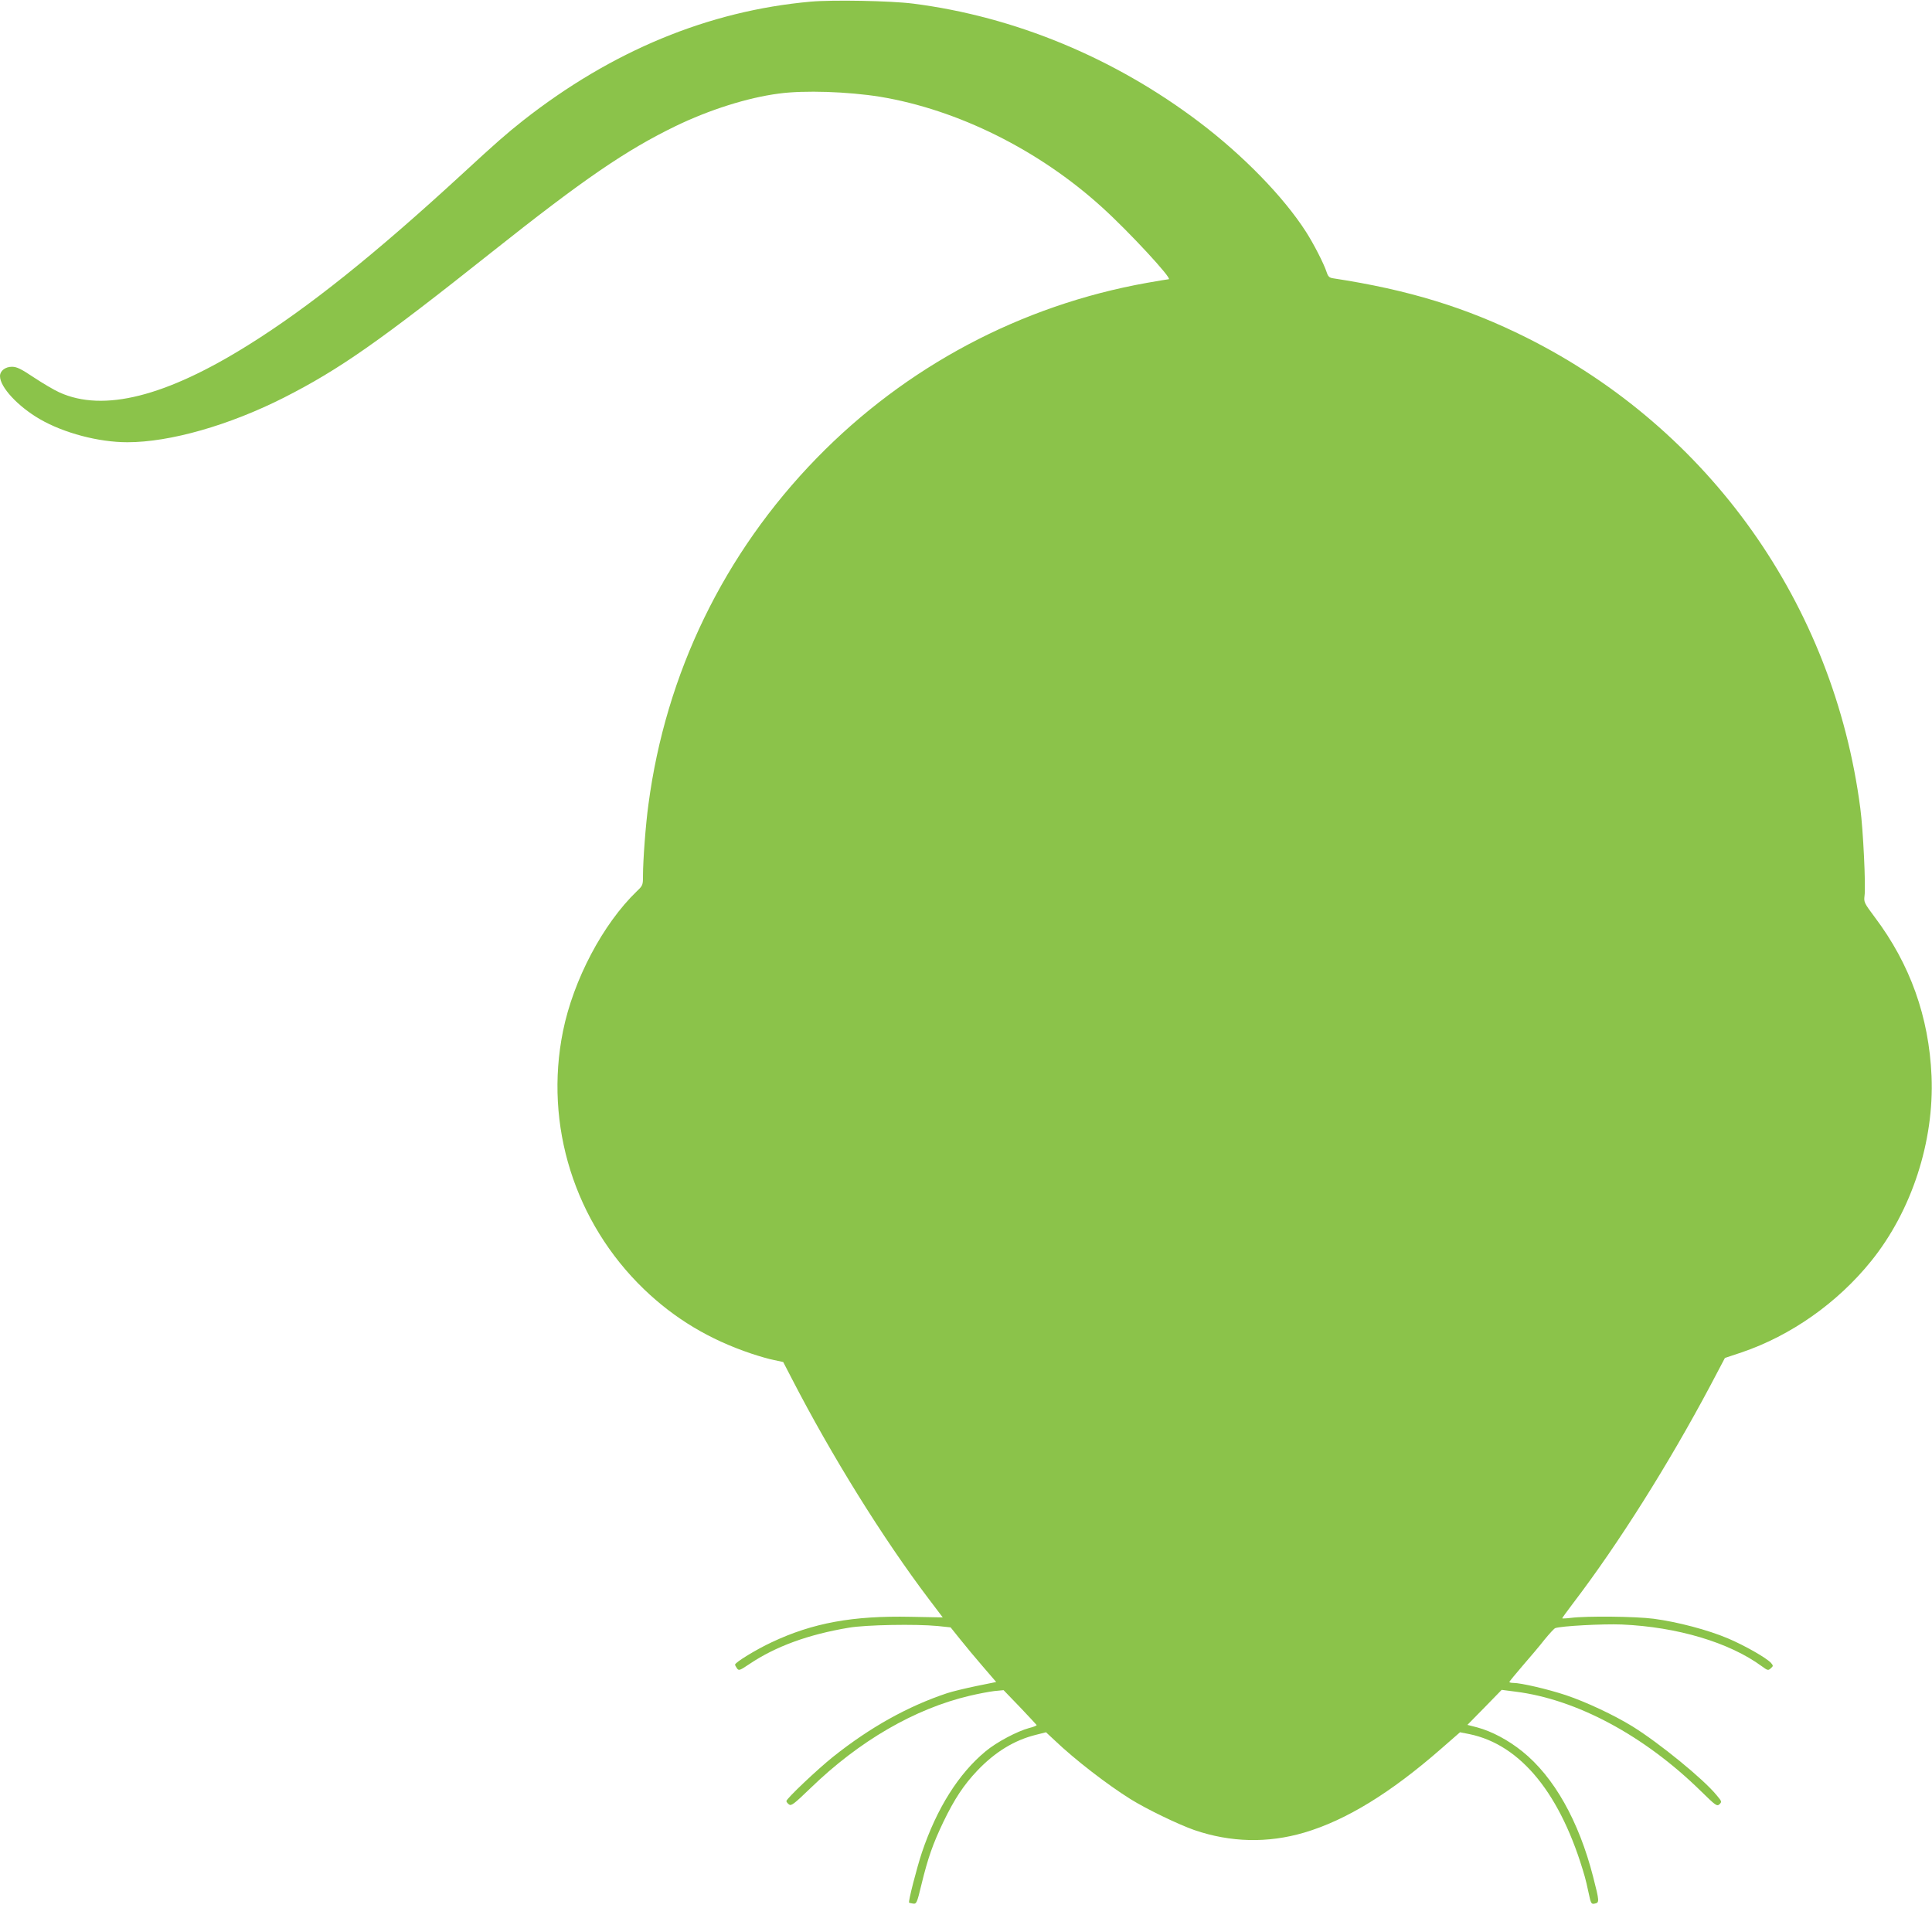 <?xml version="1.0" standalone="no"?>
<!DOCTYPE svg PUBLIC "-//W3C//DTD SVG 20010904//EN"
 "http://www.w3.org/TR/2001/REC-SVG-20010904/DTD/svg10.dtd">
<svg version="1.0" xmlns="http://www.w3.org/2000/svg"
 width="1280pt" height="1264pt" viewBox="0 0 1280 1264"
 preserveAspectRatio="xMidYMid meet">
<g transform="translate(0,1264) scale(0.1,-0.1)"
fill="#8bc34a" stroke="none">
<path d="M5370 12629 c-677 -61 -1317 -326 -1905 -788 -109 -86 -184 -152
-402 -353 -579 -533 -1020 -886 -1418 -1134 -547 -342 -960 -446 -1251 -314
-34 15 -110 60 -169 99 -87 58 -114 71 -146 71 -44 0 -79 -27 -79 -62 0 -73
119 -201 264 -285 159 -92 389 -153 580 -153 282 0 674 112 1036 295 372 189
636 375 1380 966 607 482 886 673 1215 833 223 108 477 189 685 216 168 23
458 13 670 -21 514 -85 1053 -352 1472 -733 179 -162 469 -476 441 -476 -5 0
-70 -11 -144 -24 -835 -149 -1597 -554 -2189 -1162 -613 -630 -999 -1424
-1114 -2294 -18 -128 -36 -371 -36 -470 0 -64 -1 -67 -41 -105 -225 -217 -420
-587 -489 -927 -126 -622 77 -1267 537 -1710 203 -195 433 -333 710 -426 51
-17 119 -37 152 -43 l60 -13 57 -110 c264 -512 604 -1059 909 -1462 l91 -120
-213 4 c-382 8 -648 -40 -921 -169 -101 -47 -242 -133 -242 -148 0 -4 6 -15
13 -25 12 -16 18 -14 82 29 174 117 390 196 660 241 112 19 442 25 587 11 l86
-9 65 -81 c36 -45 104 -127 151 -181 l86 -100 -133 -27 c-72 -15 -159 -36
-192 -47 -261 -87 -510 -226 -755 -421 -104 -83 -310 -278 -310 -294 0 -5 8
-15 17 -22 15 -12 33 2 143 108 323 313 690 526 1055 612 55 13 128 27 162 31
l62 6 108 -112 c59 -62 109 -116 111 -119 1 -4 -21 -13 -50 -20 -78 -21 -215
-93 -288 -154 -179 -148 -323 -377 -422 -670 -34 -102 -92 -327 -85 -333 1 -1
13 -4 26 -6 23 -3 26 2 56 127 43 176 75 267 145 414 74 153 135 245 225 340
118 124 246 202 388 237 l67 17 58 -54 c133 -127 347 -292 502 -389 104 -65
317 -168 423 -205 240 -82 485 -88 727 -17 278 82 573 263 907 555 l126 110
61 -12 c343 -70 610 -400 766 -946 5 -16 16 -64 25 -106 15 -72 18 -76 41 -71
31 6 31 14 -11 177 -95 371 -260 663 -469 831 -93 75 -202 133 -298 159 l-66
17 114 116 113 116 93 -12 c404 -51 852 -291 1227 -659 98 -96 106 -102 123
-87 16 16 16 19 -19 60 -87 107 -378 344 -556 455 -125 77 -311 164 -443 208
-117 39 -297 81 -348 81 -14 0 -26 3 -26 6 0 4 40 52 88 108 48 55 114 133
145 173 32 39 64 74 71 76 37 14 315 29 441 24 368 -16 713 -119 928 -277 38
-28 42 -29 59 -13 17 15 17 17 1 36 -32 34 -174 115 -285 162 -132 56 -333
109 -491 130 -123 16 -443 19 -549 6 -32 -4 -58 -5 -58 -3 0 3 33 48 73 101
299 392 632 921 908 1440 l97 184 111 37 c326 111 634 327 858 605 268 332
418 792 400 1225 -17 393 -142 742 -376 1053 -71 95 -73 100 -68 142 9 62 -9
439 -28 580 -176 1351 -999 2511 -2211 3118 -398 199 -782 317 -1281 393 -26
4 -34 11 -44 42 -18 55 -86 188 -137 267 -149 232 -416 506 -708 727 -562 425
-1221 698 -1894 784 -150 19 -534 26 -680 13z"/>
</g>
</svg>
